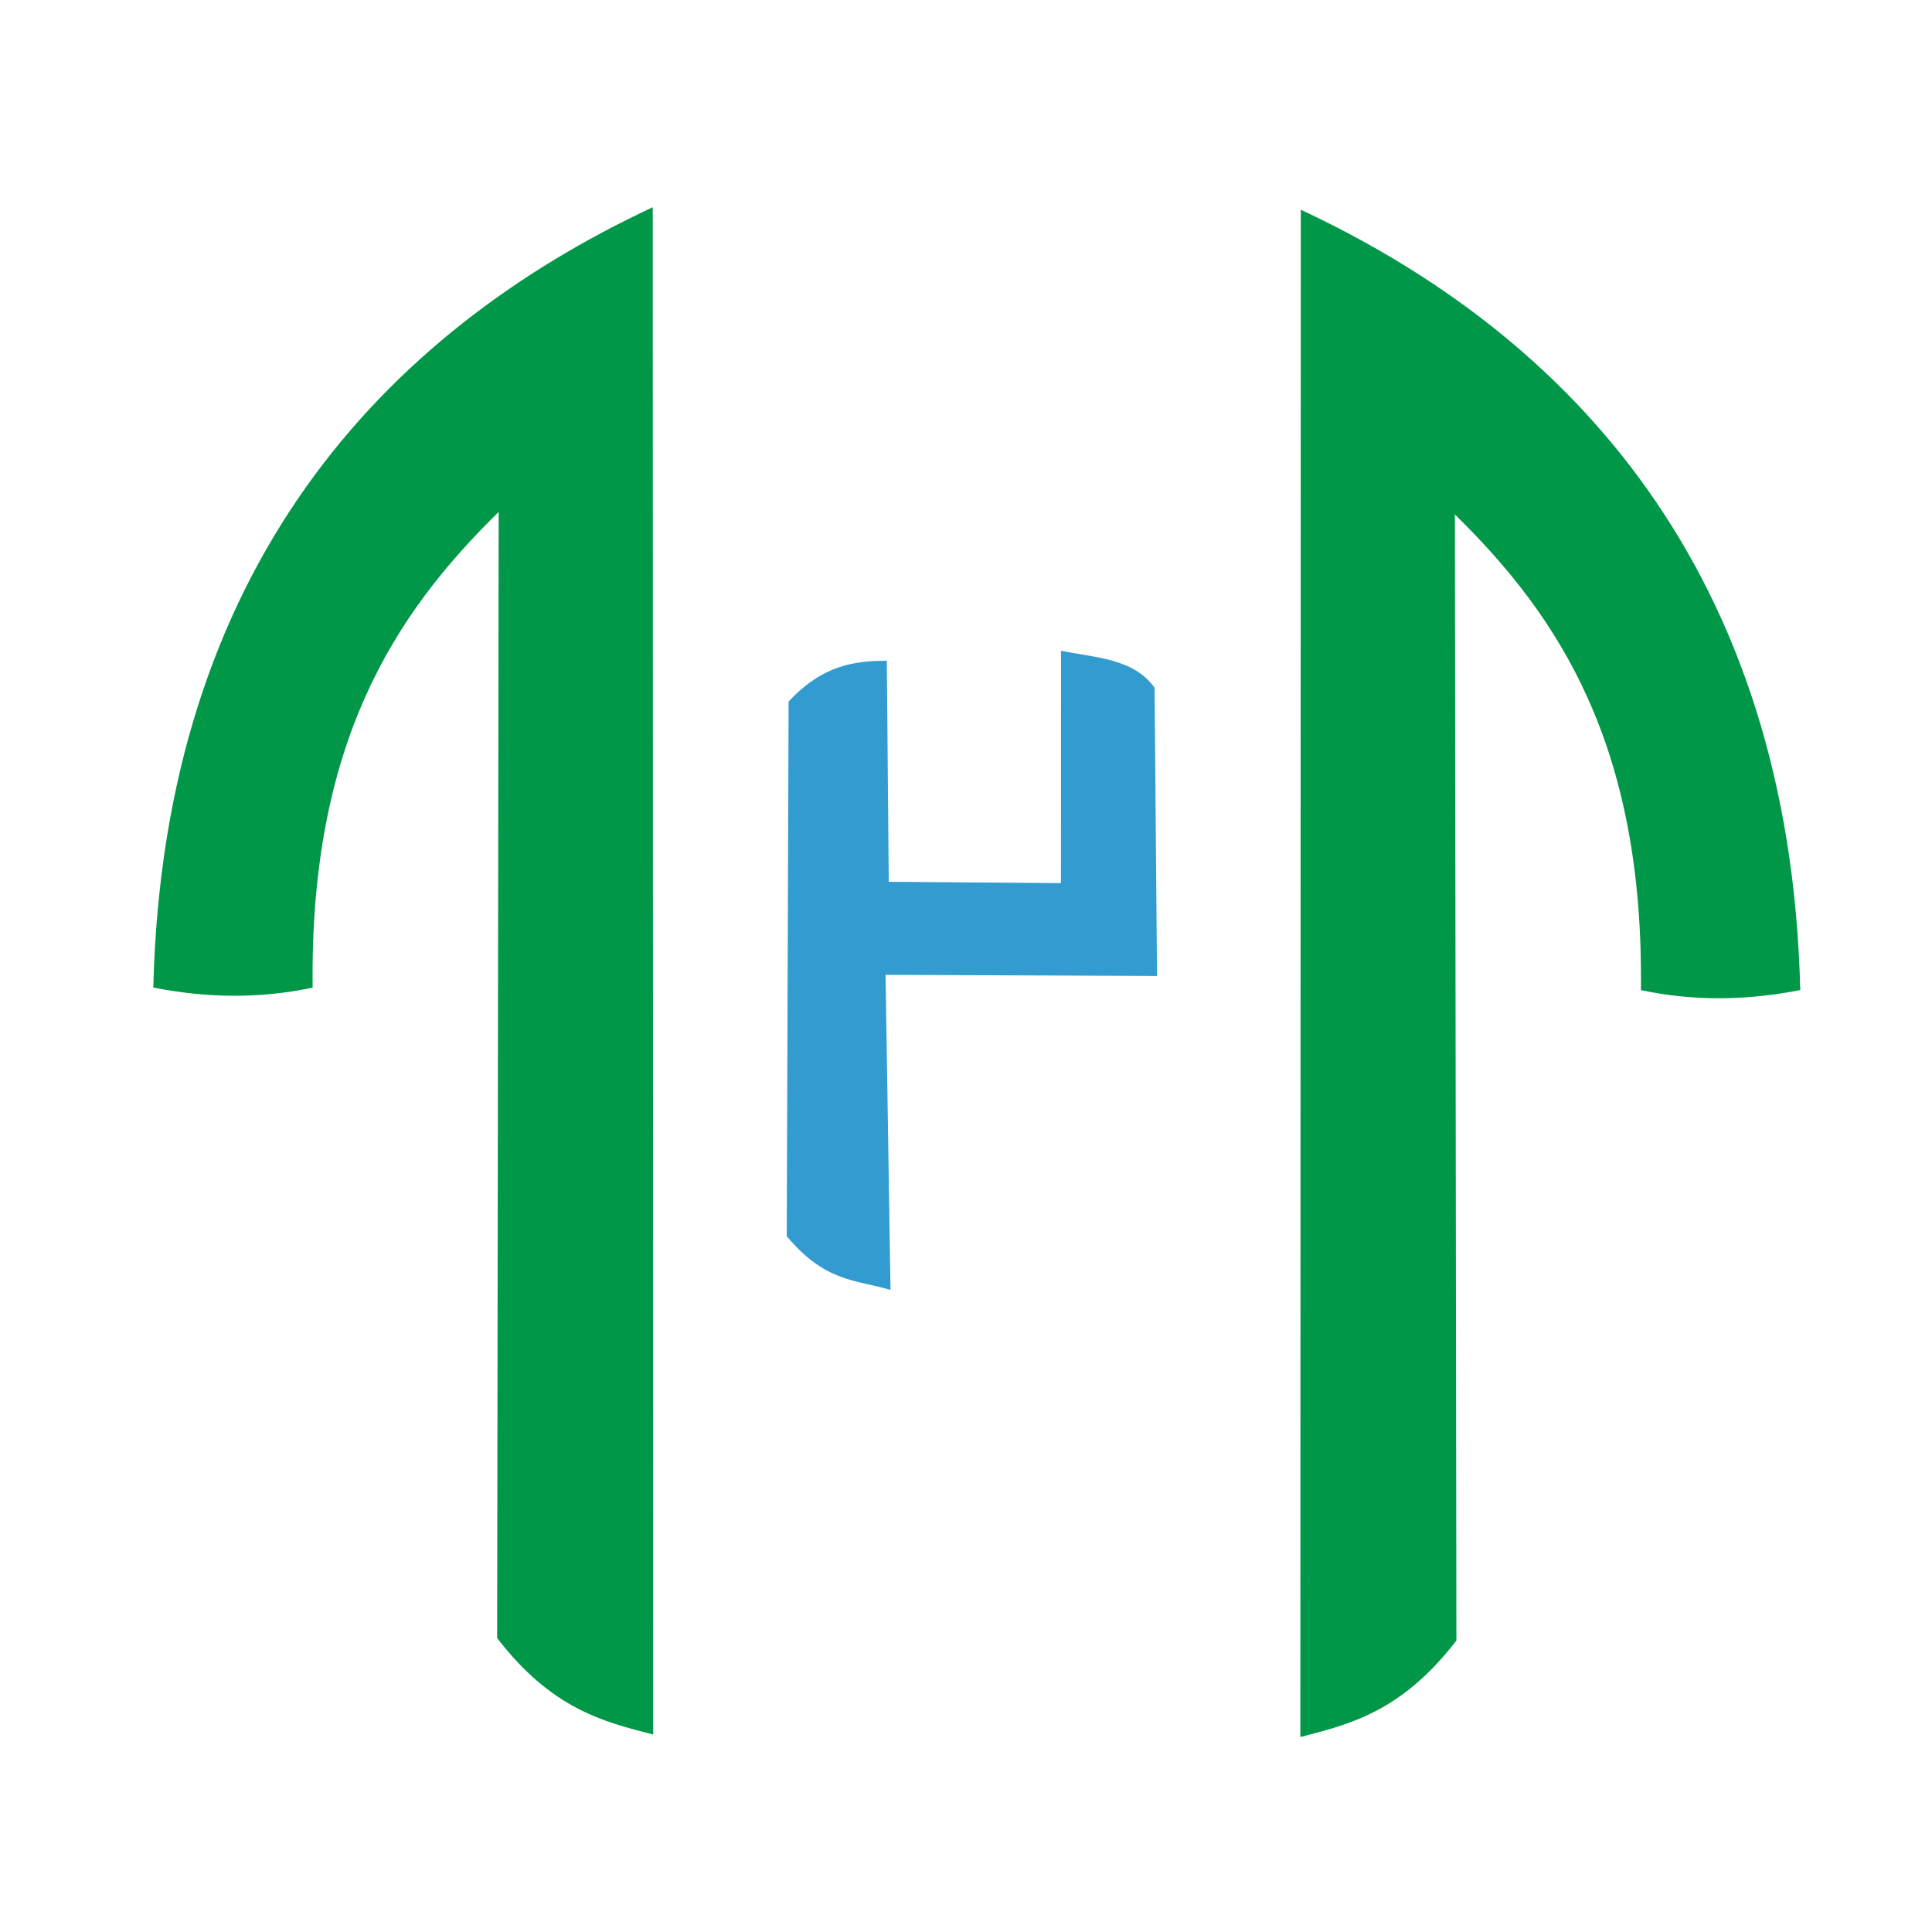 <?xml version="1.0" encoding="UTF-8" standalone="no"?>
<svg
   width="72"
   height="72"
   viewBox="0 0 72 72"
   fill="none"
   version="1.1"
   id="svg2"
   sodipodi:docname="brand-icon.svg"
   inkscape:version="1.3.1 (9b9bdc1480, 2023-11-25, custom)"
   xmlns:inkscape="http://www.inkscape.org/namespaces/inkscape"
   xmlns:sodipodi="http://sodipodi.sourceforge.net/DTD/sodipodi-0.dtd"
   xmlns="http://www.w3.org/2000/svg"
   xmlns:svg="http://www.w3.org/2000/svg">
  <defs
     id="defs2" />
  <sodipodi:namedview
     id="namedview2"
     pagecolor="#ffffff"
     bordercolor="#999999"
     borderopacity="1"
     inkscape:showpageshadow="2"
     inkscape:pageopacity="0"
     inkscape:pagecheckerboard="0"
     inkscape:deskcolor="#d1d1d1"
     inkscape:zoom="3.9823861"
     inkscape:cx="25.989444"
     inkscape:cy="47.835643"
     inkscape:window-width="1866"
     inkscape:window-height="1011"
     inkscape:window-x="54"
     inkscape:window-y="32"
     inkscape:window-maximized="1"
     inkscape:current-layer="svg2" />
  <path
     style="fill:#009748;fill-opacity:1;stroke-width:0.353"
     d="M 11.651,36.806 C 9.633,37.234 7.658,37.187 5.713,36.803 6.094,21.187 14.276,12.418 24.326,7.723 l 0.017,56.919 C 22.453,64.154 20.565,63.686 18.527,61.047 L 18.584,19.08 c -3.897,3.817 -7.042,8.626 -6.933,17.726 z"
     id="path1"
     sodipodi:nodetypes="ccccccc" />
  <path
     style="fill:#009748;fill-opacity:1;stroke-width:0.353"
     d="m 61.152,36.899 c 2.018,0.428 3.994,0.381 5.938,-0.003 C 66.708,21.28 58.526,12.511 48.477,7.816 L 48.46,64.734 c 1.89,-0.487 3.778,-0.956 5.816,-3.595 L 54.219,19.173 c 3.897,3.817 7.042,8.626 6.933,17.726 z"
     id="path2"
     sodipodi:nodetypes="ccccccc" />
  <path
     style="fill:#329cd0;fill-opacity:1;stroke-width:0.353"
     d="m 29.389,26.145 c 1.294,-1.386 2.482,-1.514 3.66,-1.521 l 0.072,8.238 6.417,0.049 0.003,-8.66 c 1.275,0.264 2.695,0.276 3.487,1.378 l 0.091,10.742 -10.116,-0.042 0.183,11.745 C 31.94,47.691 30.77,47.811 29.319,46.069 Z"
     id="path3"
     sodipodi:nodetypes="ccccccccccc" />
</svg>
